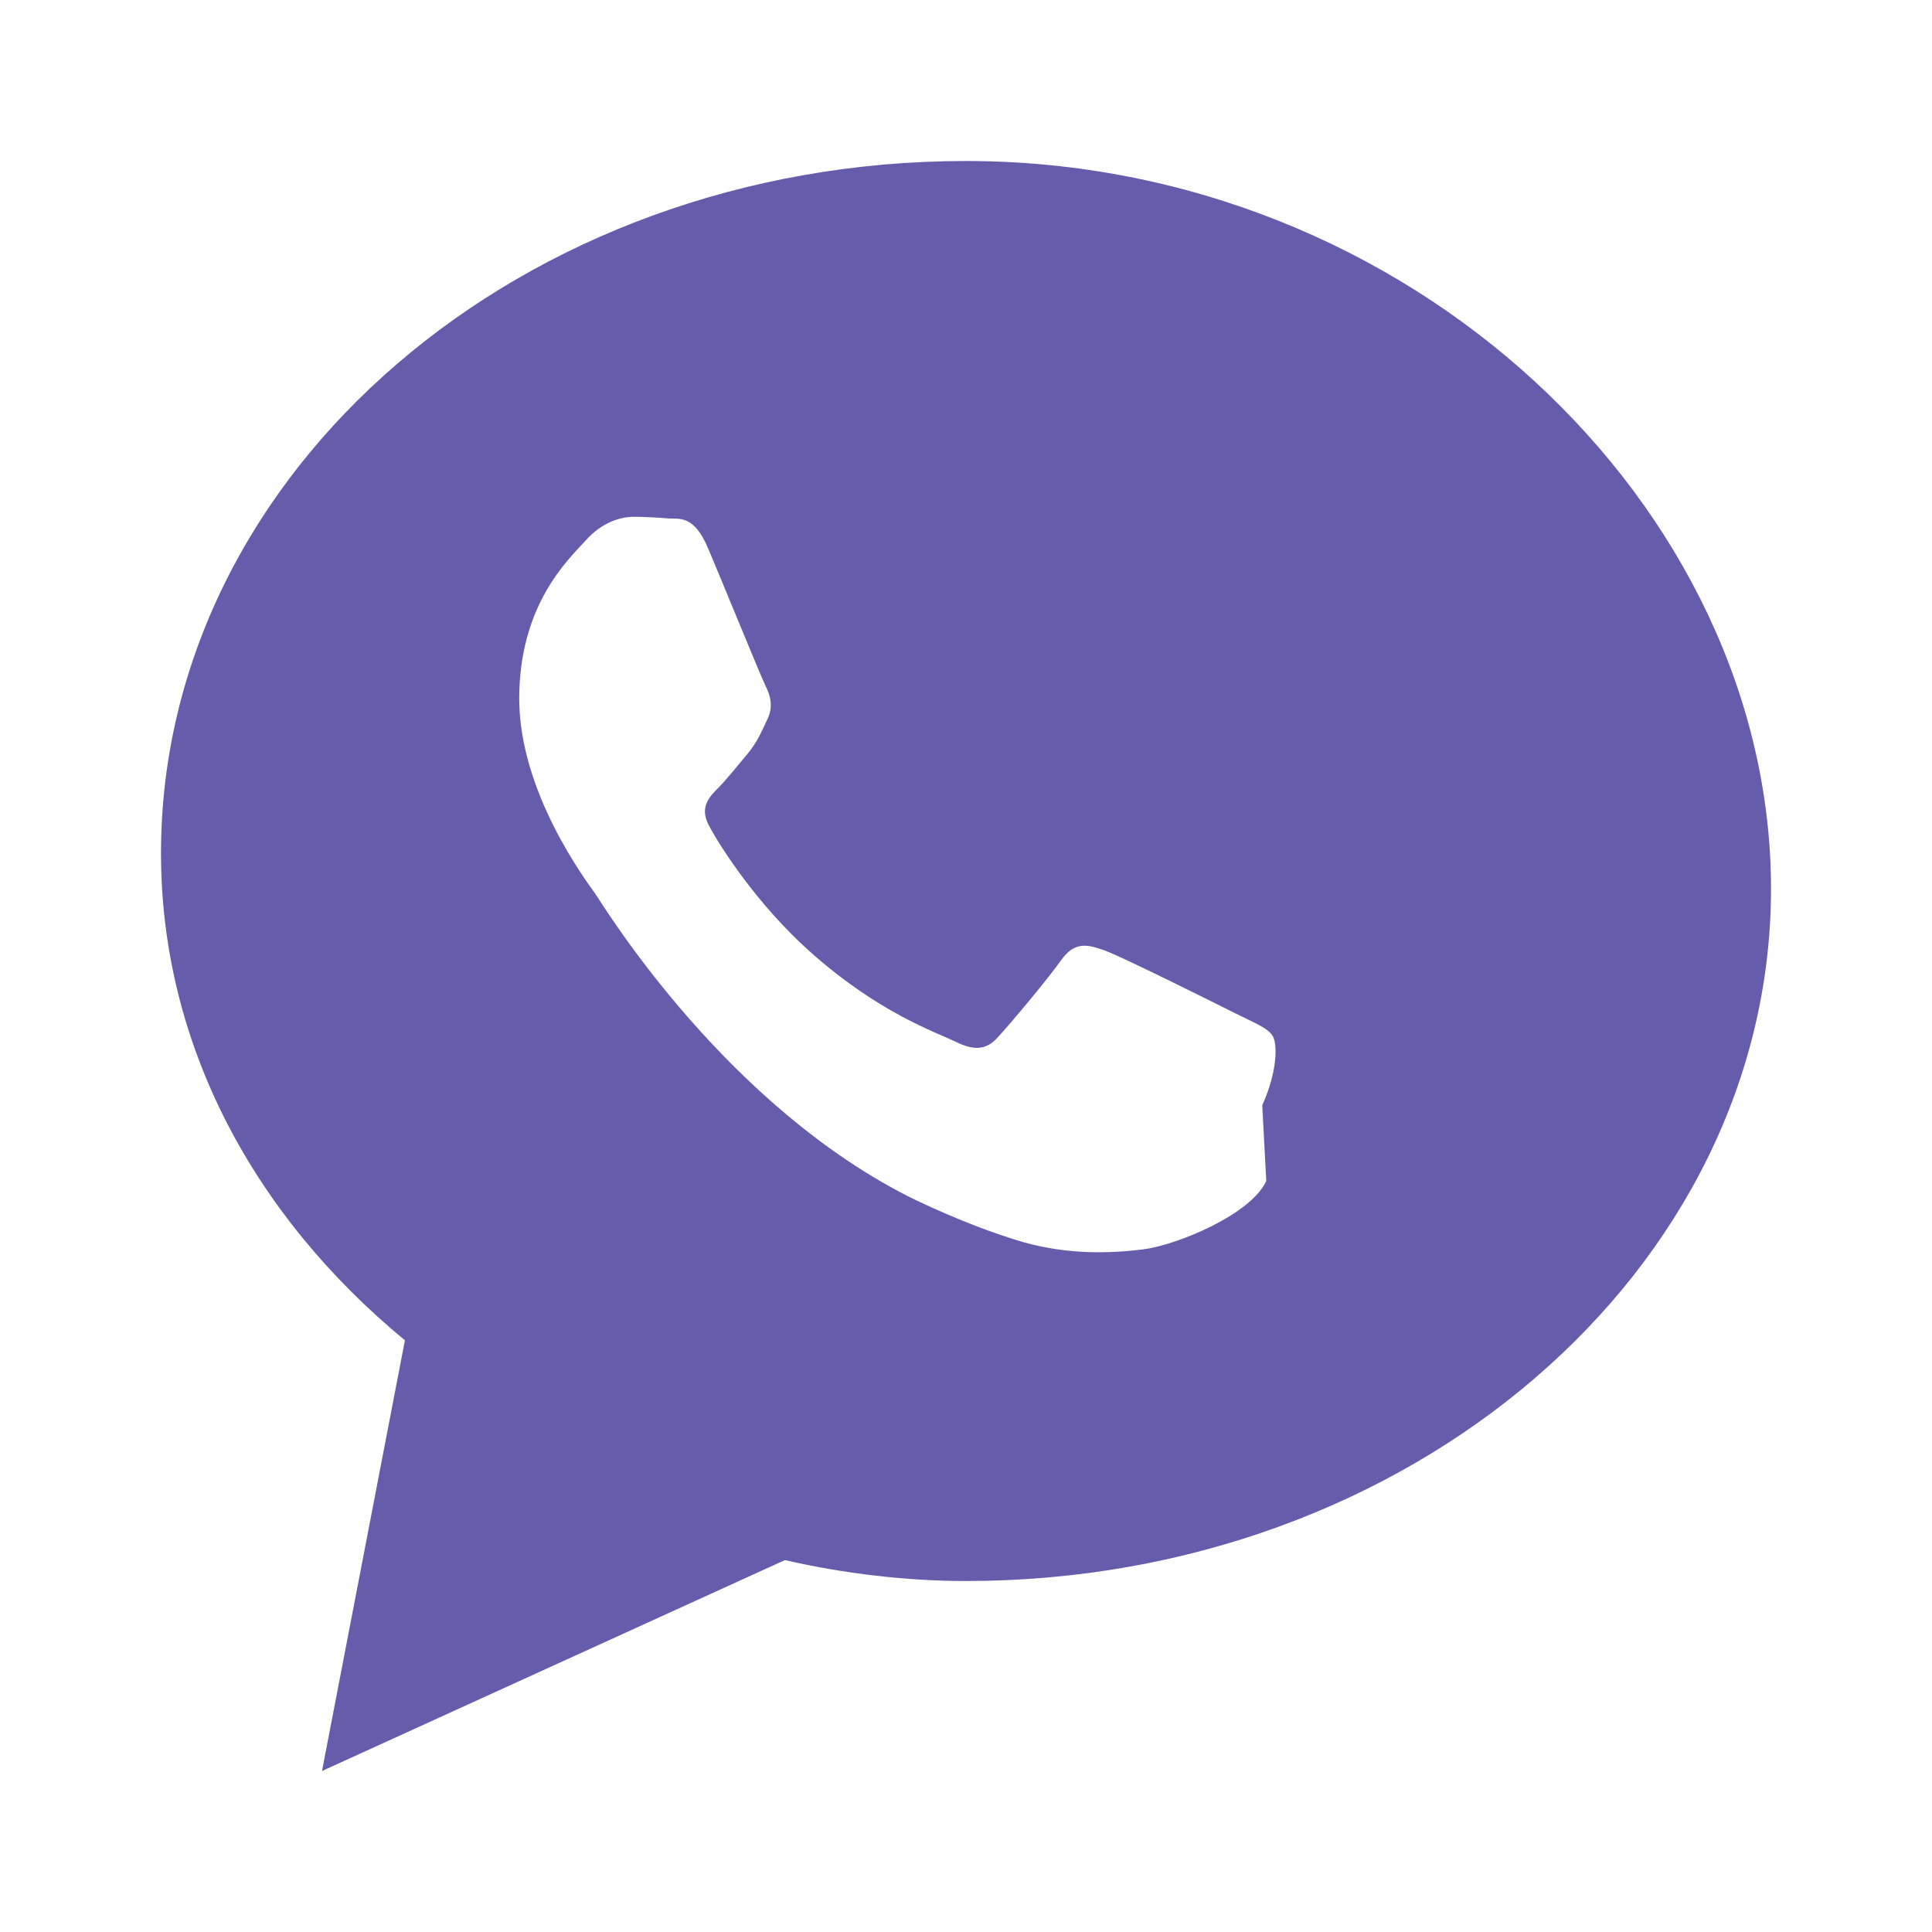 <svg
  xmlns="http://www.w3.org/2000/svg"
  width="48"
  height="48"
  viewBox="0 0 24 24"
  fill="#665CAC"
>
  <path d="M12 2C6.48 2 2 5.86 2 10.6c0 2.36 1.14 4.49 3.03 6.05L4 22l5.75-2.62c.74.17 1.52.26 2.25.26 5.52 0 10-3.86 10-8.6S17.52 2 12 2Zm3.73 12.67c-.19.42-1.12.8-1.53.85-.4.05-.92.07-1.49-.09-.34-.1-.78-.26-1.33-.52-2.34-1.14-3.86-3.62-3.98-3.8-.12-.17-.95-1.27-.95-2.43s.6-1.72.82-1.96c.21-.24.45-.3.6-.3.15 0 .3.01.43.02.14.01.32-.05.5.38.19.45.65 1.58.71 1.7.06.12.1.26.02.42-.08.17-.12.27-.24.42-.12.14-.26.32-.37.43-.12.12-.24.25-.1.49.13.24.58.95 1.24 1.54.85.76 1.56 1 1.81 1.12.24.12.39.1.53-.06.14-.15.61-.71.78-.95.17-.24.33-.2.55-.12.22.08 1.38.66 1.62.78.24.12.4.18.46.28.06.1.06.44-.13.86Z"/>
</svg>
